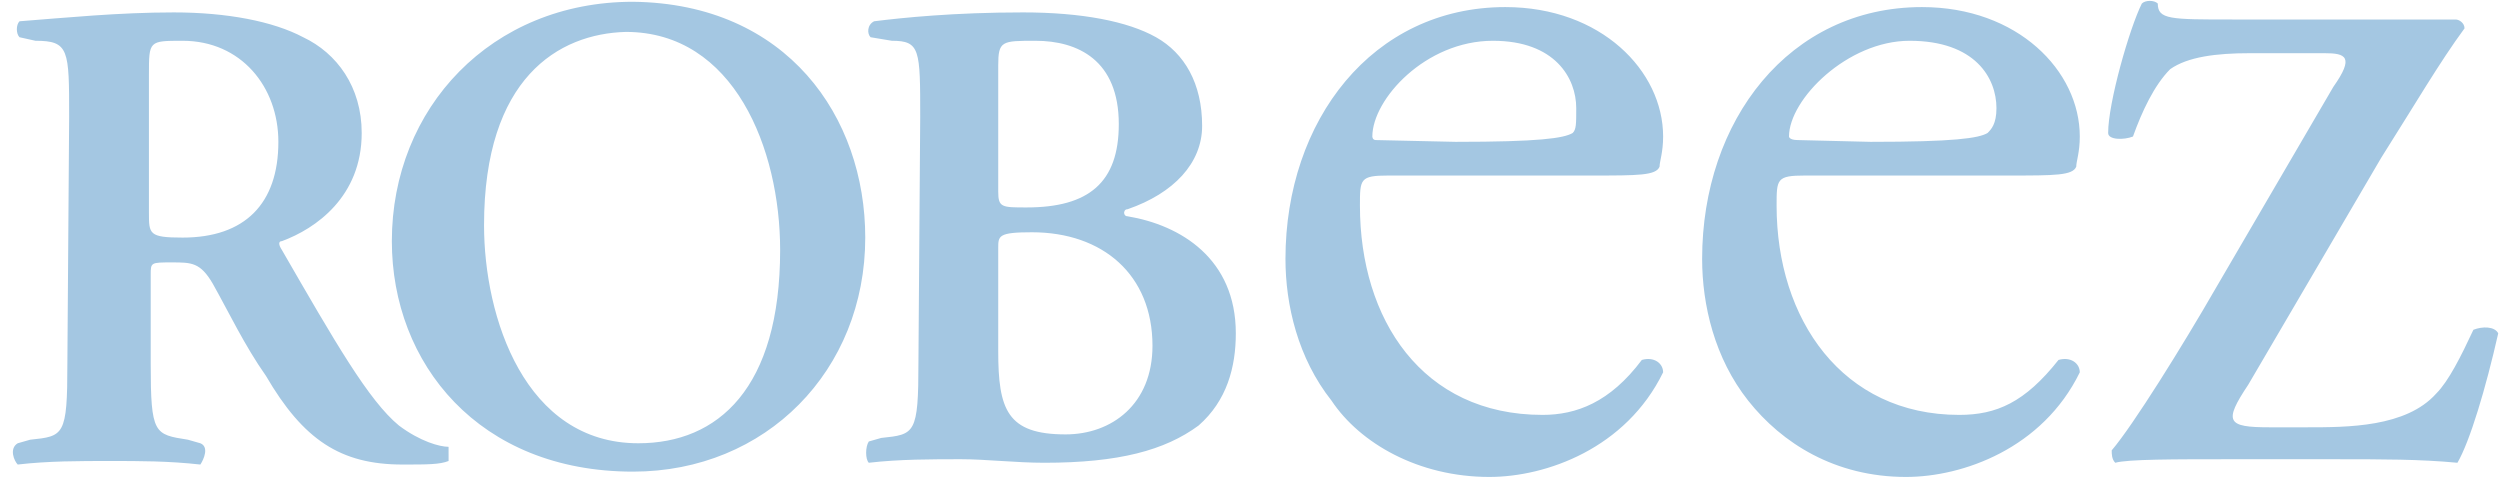<svg xml:space="preserve" style="enable-background:new 0 0 141 27;" viewBox="0 0 141 27" y="0px" x="0px" xmlns:xlink="http://www.w3.org/1999/xlink" xmlns="http://www.w3.org/2000/svg" id="Calque_1" version="1.1">
<style type="text/css">
	.st0{fill:#A4C7E2;}
</style>
<path d="M125.9,25.9c-3.3,0-5.9,0-6.6,0.2c-0.2-0.2-0.2-0.5-0.2-0.7c1.2-1.4,4-5.9,5.9-9.2l6.6-11.3
	c1.2-1.7,0.7-1.9-0.5-1.9h-4.2c-1.9,0-3.5,0.2-4.5,0.9c-0.9,0.9-1.6,2.4-2.1,3.8c-0.5,0.2-1.4,0.2-1.4-0.2c0-1.7,1.2-5.9,1.9-7.3
	c0.2-0.2,0.7-0.2,0.9,0c0,0.9,0.7,0.9,4.2,0.9h8.9h3.7c0.2,0,0.5,0.2,0.5,0.5c-1.4,1.9-2.8,4.3-4.7,7.3l-7.5,12.8
	c-1.4,2.1-1.2,2.4,1.2,2.4h2.1c2.3,0,5.6,0,7.3-1.9c0.7-0.7,1.4-2.1,2.1-3.6c0.5-0.2,1.2-0.2,1.4,0.2c-0.7,3.1-1.6,6.1-2.3,7.3
	c-2.1-0.2-4.2-0.2-7-0.2L125.9,25.9 M101.8,9.9c-1.6,0-1.6,0.2-1.6,1.7c0,6.4,3.7,11.8,10.3,11.8c2.1,0,3.7-0.7,5.6-3.1
	c0.7-0.2,1.2,0.2,1.2,0.7c-2.1,4.3-6.6,5.9-9.8,5.9c-4,0-7-1.9-8.9-4.3c-1.9-2.4-2.6-5.4-2.6-8c0-7.8,4.9-14.2,12.4-14.2
	c5.4,0,8.9,3.6,8.9,7.3c0,0.9-0.2,1.4-0.2,1.7c-0.2,0.5-1.2,0.5-3.8,0.5L101.8,9.9L101.8,9.9z M105.5,8c4.7,0,6.1-0.2,6.6-0.5
	c0.2-0.2,0.5-0.5,0.5-1.4c0-1.7-1.2-3.8-4.9-3.8c-3.5,0-6.8,3.3-6.8,5.4c0,0,0,0.2,0.5,0.2L105.5,8L105.5,8z M78.3,9.9
	c-1.6,0-1.6,0.2-1.6,1.7c0,6.4,3.5,11.8,10.3,11.8c1.9,0,3.8-0.7,5.6-3.1c0.7-0.2,1.2,0.2,1.2,0.7c-2.1,4.3-6.6,5.9-9.8,5.9
	c-4,0-7.3-1.9-8.9-4.3c-1.9-2.4-2.6-5.4-2.6-8c0-7.8,4.9-14.2,12.4-14.2c5.4,0,8.9,3.6,8.9,7.3c0,0.9-0.2,1.4-0.2,1.7
	c-0.2,0.5-1.2,0.5-3.8,0.5L78.3,9.9L78.3,9.9z M82.1,8c4.7,0,6.1-0.2,6.6-0.5c0.2-0.2,0.2-0.5,0.2-1.4c0-1.7-1.2-3.8-4.7-3.8
	c-3.8,0-6.8,3.3-6.8,5.4c0,0,0,0.2,0.2,0.2L82.1,8L82.1,8z M51.9,6.6c0-3.8,0-4.3-1.6-4.3l-1.2-0.2c-0.2-0.2-0.2-0.7,0.2-0.9
	c1.6-0.2,4.5-0.5,8.4-0.5c3.3,0,5.9,0.5,7.5,1.4c1.6,0.9,2.6,2.6,2.6,5c0,2.1-1.6,3.8-4.2,4.7c-0.2,0-0.2,0.2-0.2,0.2s0,0.2,0.2,0.2
	c3,0.5,6.1,2.4,6.1,6.6c0,1.9-0.5,3.8-2.1,5.2c-1.9,1.4-4.5,2.1-8.7,2.1c-1.6,0-3.3-0.2-4.7-0.2c-1.6,0-3.5,0-5.2,0.2
	c-0.2-0.2-0.2-0.9,0-1.2l0.7-0.2c1.9-0.2,2.1-0.2,2.1-4.3L51.9,6.6L51.9,6.6z M56.3,19.8c0,3.3,0.5,4.7,3.8,4.7c2.6,0,4.9-1.7,4.9-5
	c0-4-2.8-6.4-6.8-6.4c-1.9,0-1.9,0.2-1.9,0.9L56.3,19.8L56.3,19.8z M56.3,10.8c0,0.9,0.2,0.9,1.6,0.9c3.5,0,5.2-1.4,5.2-4.7
	c0-3.6-2.3-4.7-4.7-4.7c-1.9,0-2.1,0-2.1,1.4V10.8z M48.8,13.4c0,7.5-5.6,13.2-13.1,13.2c-8.7,0-13.6-6.1-13.6-13
	c0-7.5,5.6-13.5,13.6-13.5C44.4,0.2,48.8,6.6,48.8,13.4z M27.3,12.7c0,5.2,2.3,12.3,8.7,12.3c4.5,0,8-3.1,8-10.9
	c0-5.7-2.6-12.3-8.7-12.3C31.5,1.9,27.3,4.4,27.3,12.7z M3.9,6.6c0-3.8,0-4.3-1.9-4.3L1.1,2.1c-0.2-0.2-0.2-0.7,0-0.9
	c2.6-0.2,5.6-0.5,8.7-0.5c3,0,5.6,0.5,7.3,1.4c1.9,0.9,3.3,2.8,3.3,5.4c0,3.6-2.6,5.4-4.5,6.1c-0.2,0-0.2,0.2,0,0.5
	c3,5.2,4.9,8.5,6.6,9.9c1.2,0.9,2.3,1.2,2.8,1.2V26c-0.5,0.2-1.2,0.2-2.6,0.2c-3.5,0-5.6-1.4-7.7-5c-1.2-1.7-2.1-3.6-3-5.2
	c-0.7-1.2-1.2-1.2-2.3-1.2c-1.2,0-1.2,0-1.2,0.7v5c0,4,0.2,4,2.1,4.3l0.7,0.2c0.5,0.2,0.2,0.9,0,1.2C9.5,26,7.9,26,6.2,26
	s-3.5,0-5.2,0.2c-0.2-0.2-0.5-0.9,0-1.2l0.7-0.2c1.9-0.2,2.1-0.2,2.1-4.3L3.9,6.6L3.9,6.6z M8.4,12c0,1.2,0,1.4,1.9,1.4
	c3.5,0,5.4-1.9,5.4-5.4c0-3.1-2.1-5.7-5.4-5.7c-1.9,0-1.9,0-1.9,1.9V12z" class="st0"></path>
</svg>

